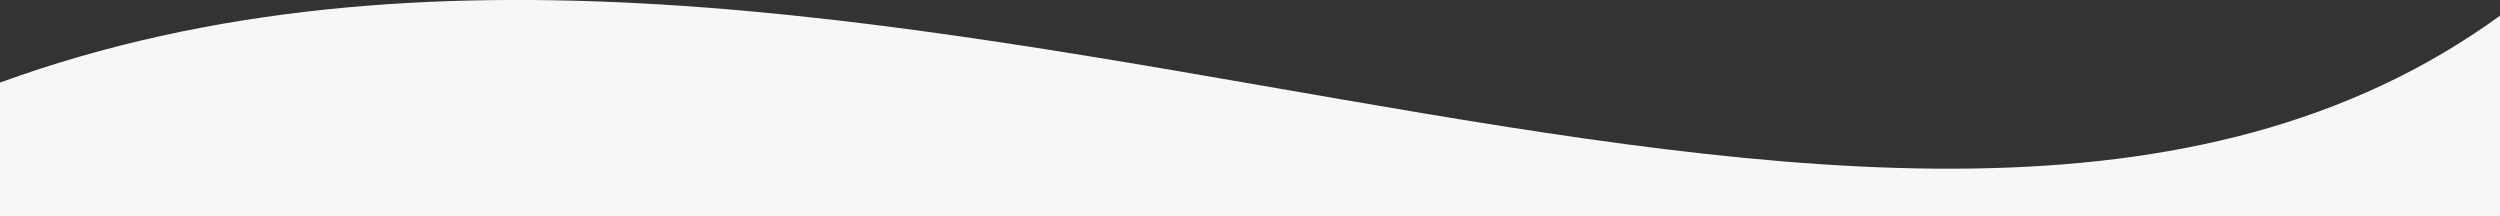<svg id="レイヤー_1" data-name="レイヤー 1" xmlns="http://www.w3.org/2000/svg" viewBox="0 0 149.56 12.94"><rect x="0" y="0" width="149.56" height="12.94" fill="#333333" stroke="none"/><defs><style>.cls-1{fill:#f7f7f7;}</style></defs><path class="cls-1" d="M0,4.94c50.44-18.36,113.33,22.31,149.56-4v12H0Z"/></svg>